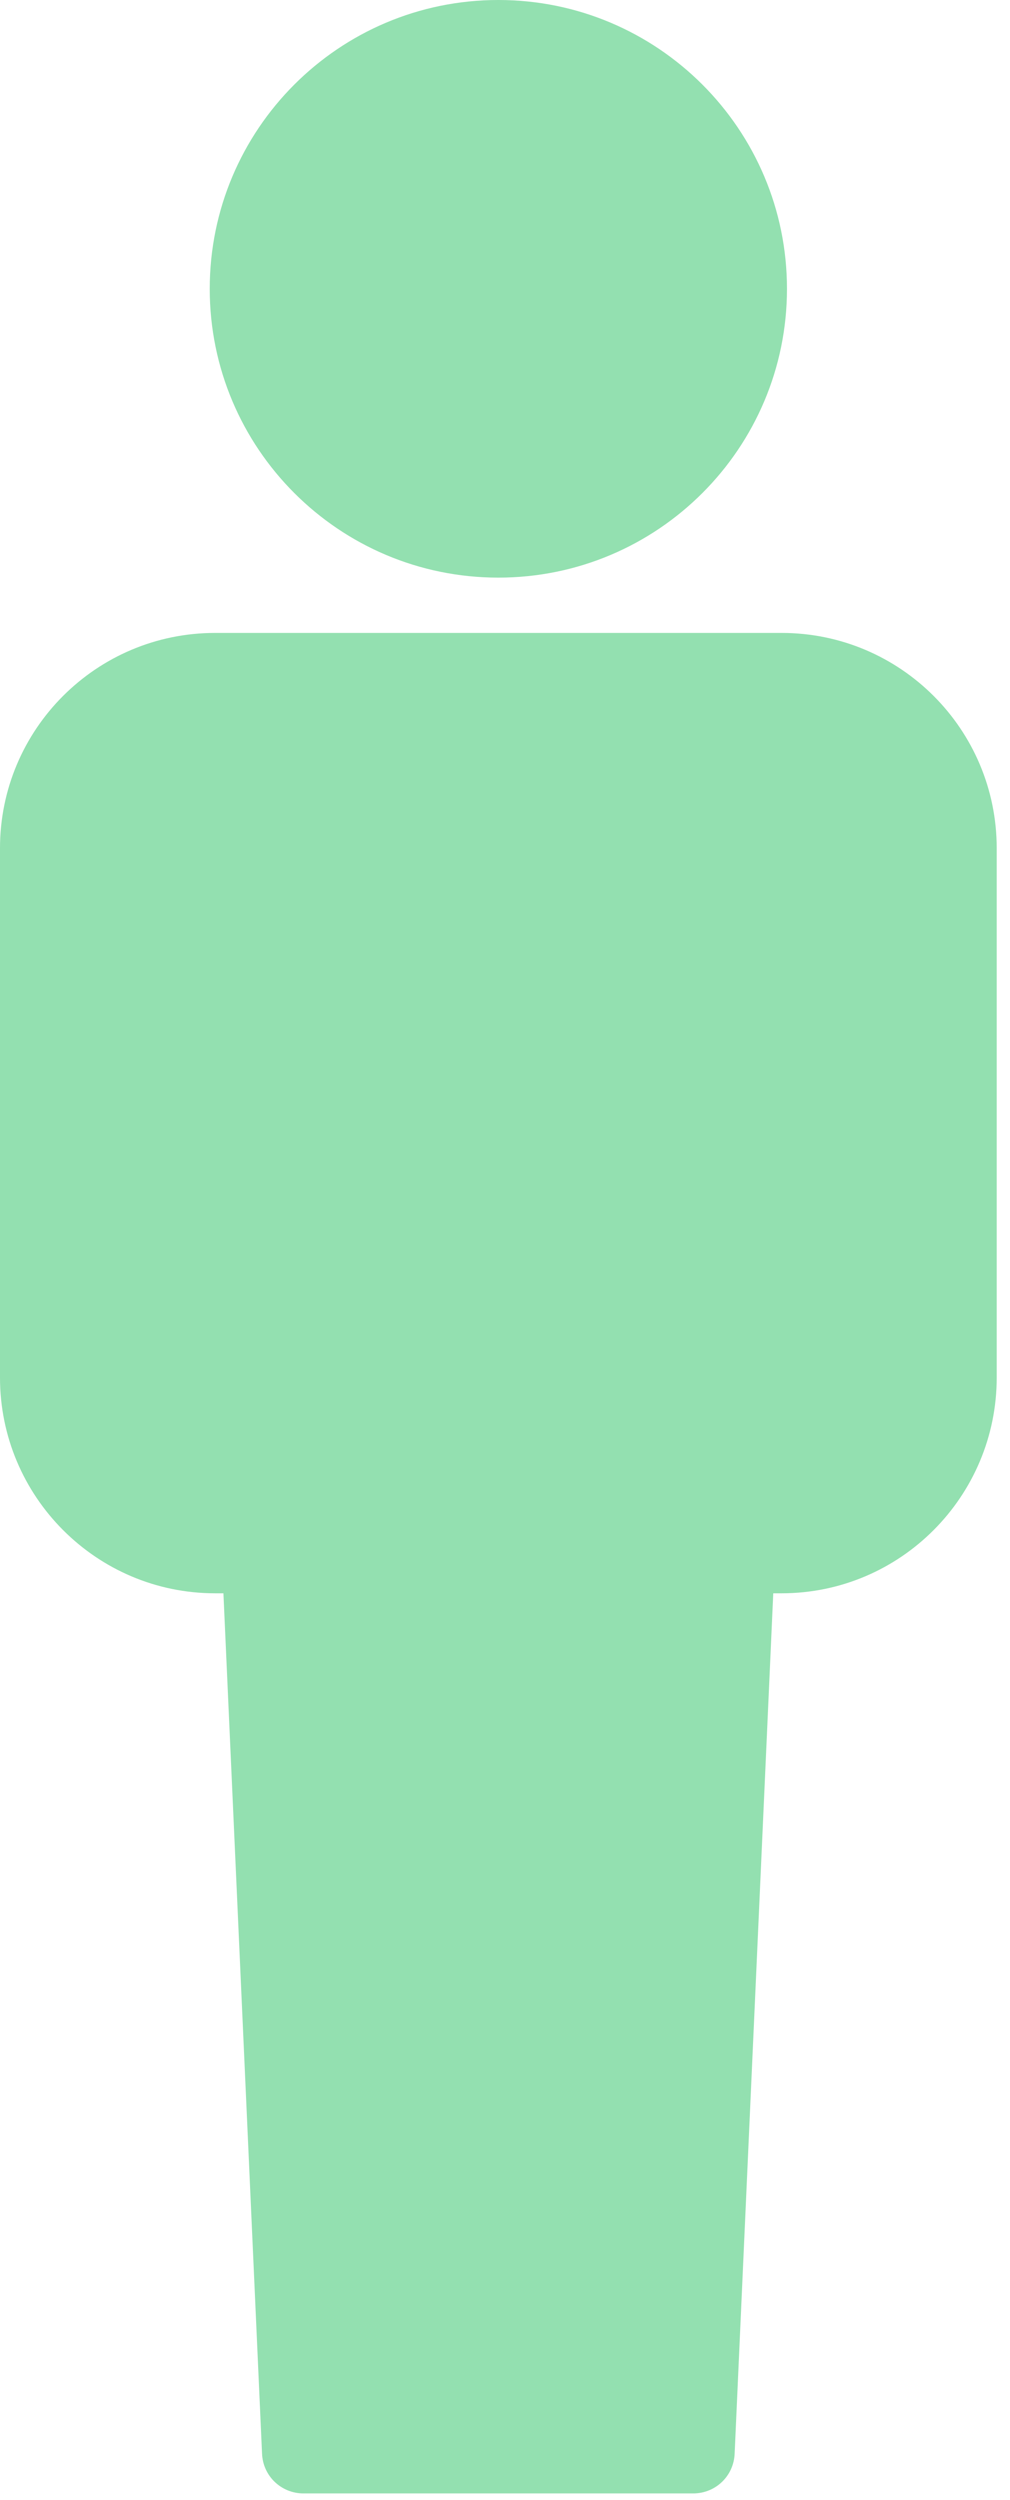 <svg width="38" height="94" viewBox="0 0 38 94" fill="none" xmlns="http://www.w3.org/2000/svg">
<path d="M0 31.891V51.797C0 56.266 3.625 59.906 8.094 59.906H8.406L9.859 92.25C9.891 93.094 10.578 93.75 11.422 93.75H26.078C26.922 93.75 27.609 93.094 27.64 92.25L29.093 59.906H29.406C33.875 59.906 37.5 56.266 37.5 51.797V31.891C37.5 27.422 33.875 23.797 29.406 23.797H8.094C3.625 23.797 0 27.422 0 31.891Z" fill="#93E0B0"/>
<path d="M29.609 10.859C29.609 16.855 24.745 21.718 18.75 21.718C12.754 21.718 7.891 16.855 7.891 10.859C7.891 4.863 12.754 0 18.75 0C24.745 0 29.609 4.863 29.609 10.859Z" fill="#93E0B0"/>
</svg>
